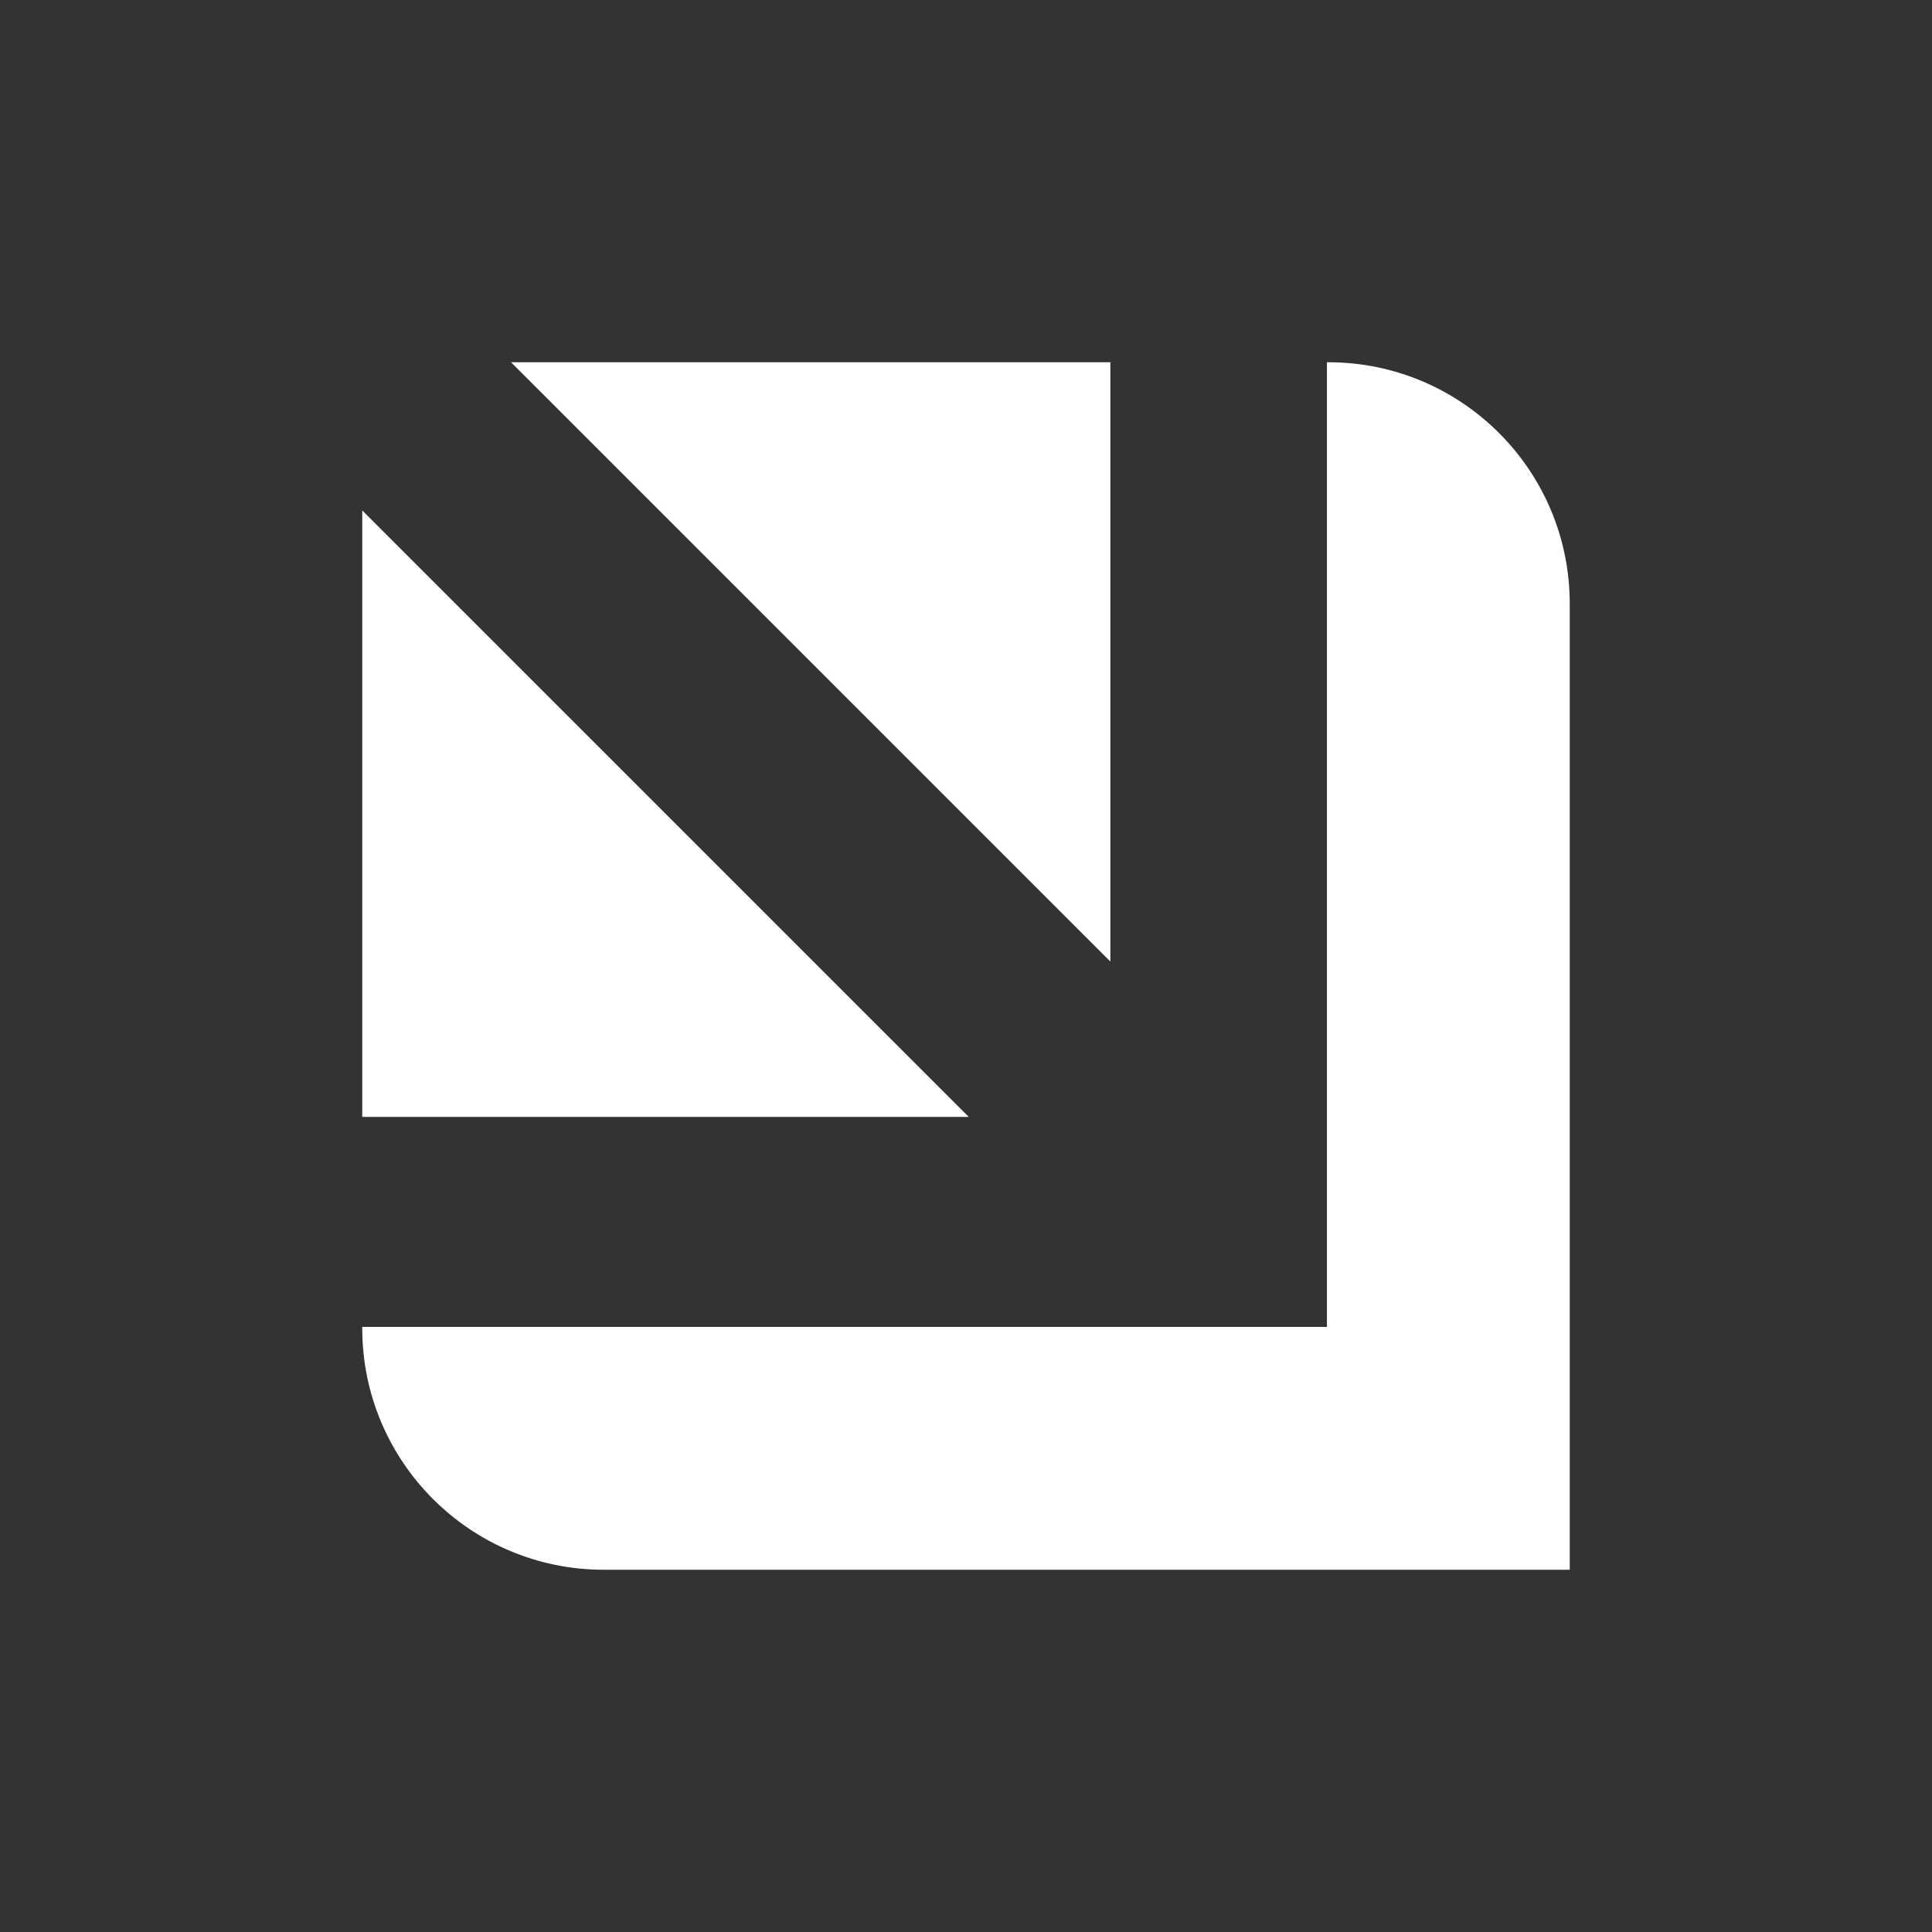 <svg width="400" height="400" viewBox="0 0 400 400" fill="none" xmlns="http://www.w3.org/2000/svg">
<rect x="0" y="0" width="400" height="400" fill="#333333" stroke="none"/>
<path fill-rule="evenodd" clip-rule="evenodd" d="M75 231.238L200.562 231.239L75 105.683V231.238ZM75 274.716V275C75 302.614 97.386 325 125 325H325V125C325 97.386 302.614 75 275 75H274.727L274.726 274.715H274.282V274.717L75 274.716ZM229.89 75L229.89 199.079L105.805 75H229.89Z" fill="white"/>
</svg>
